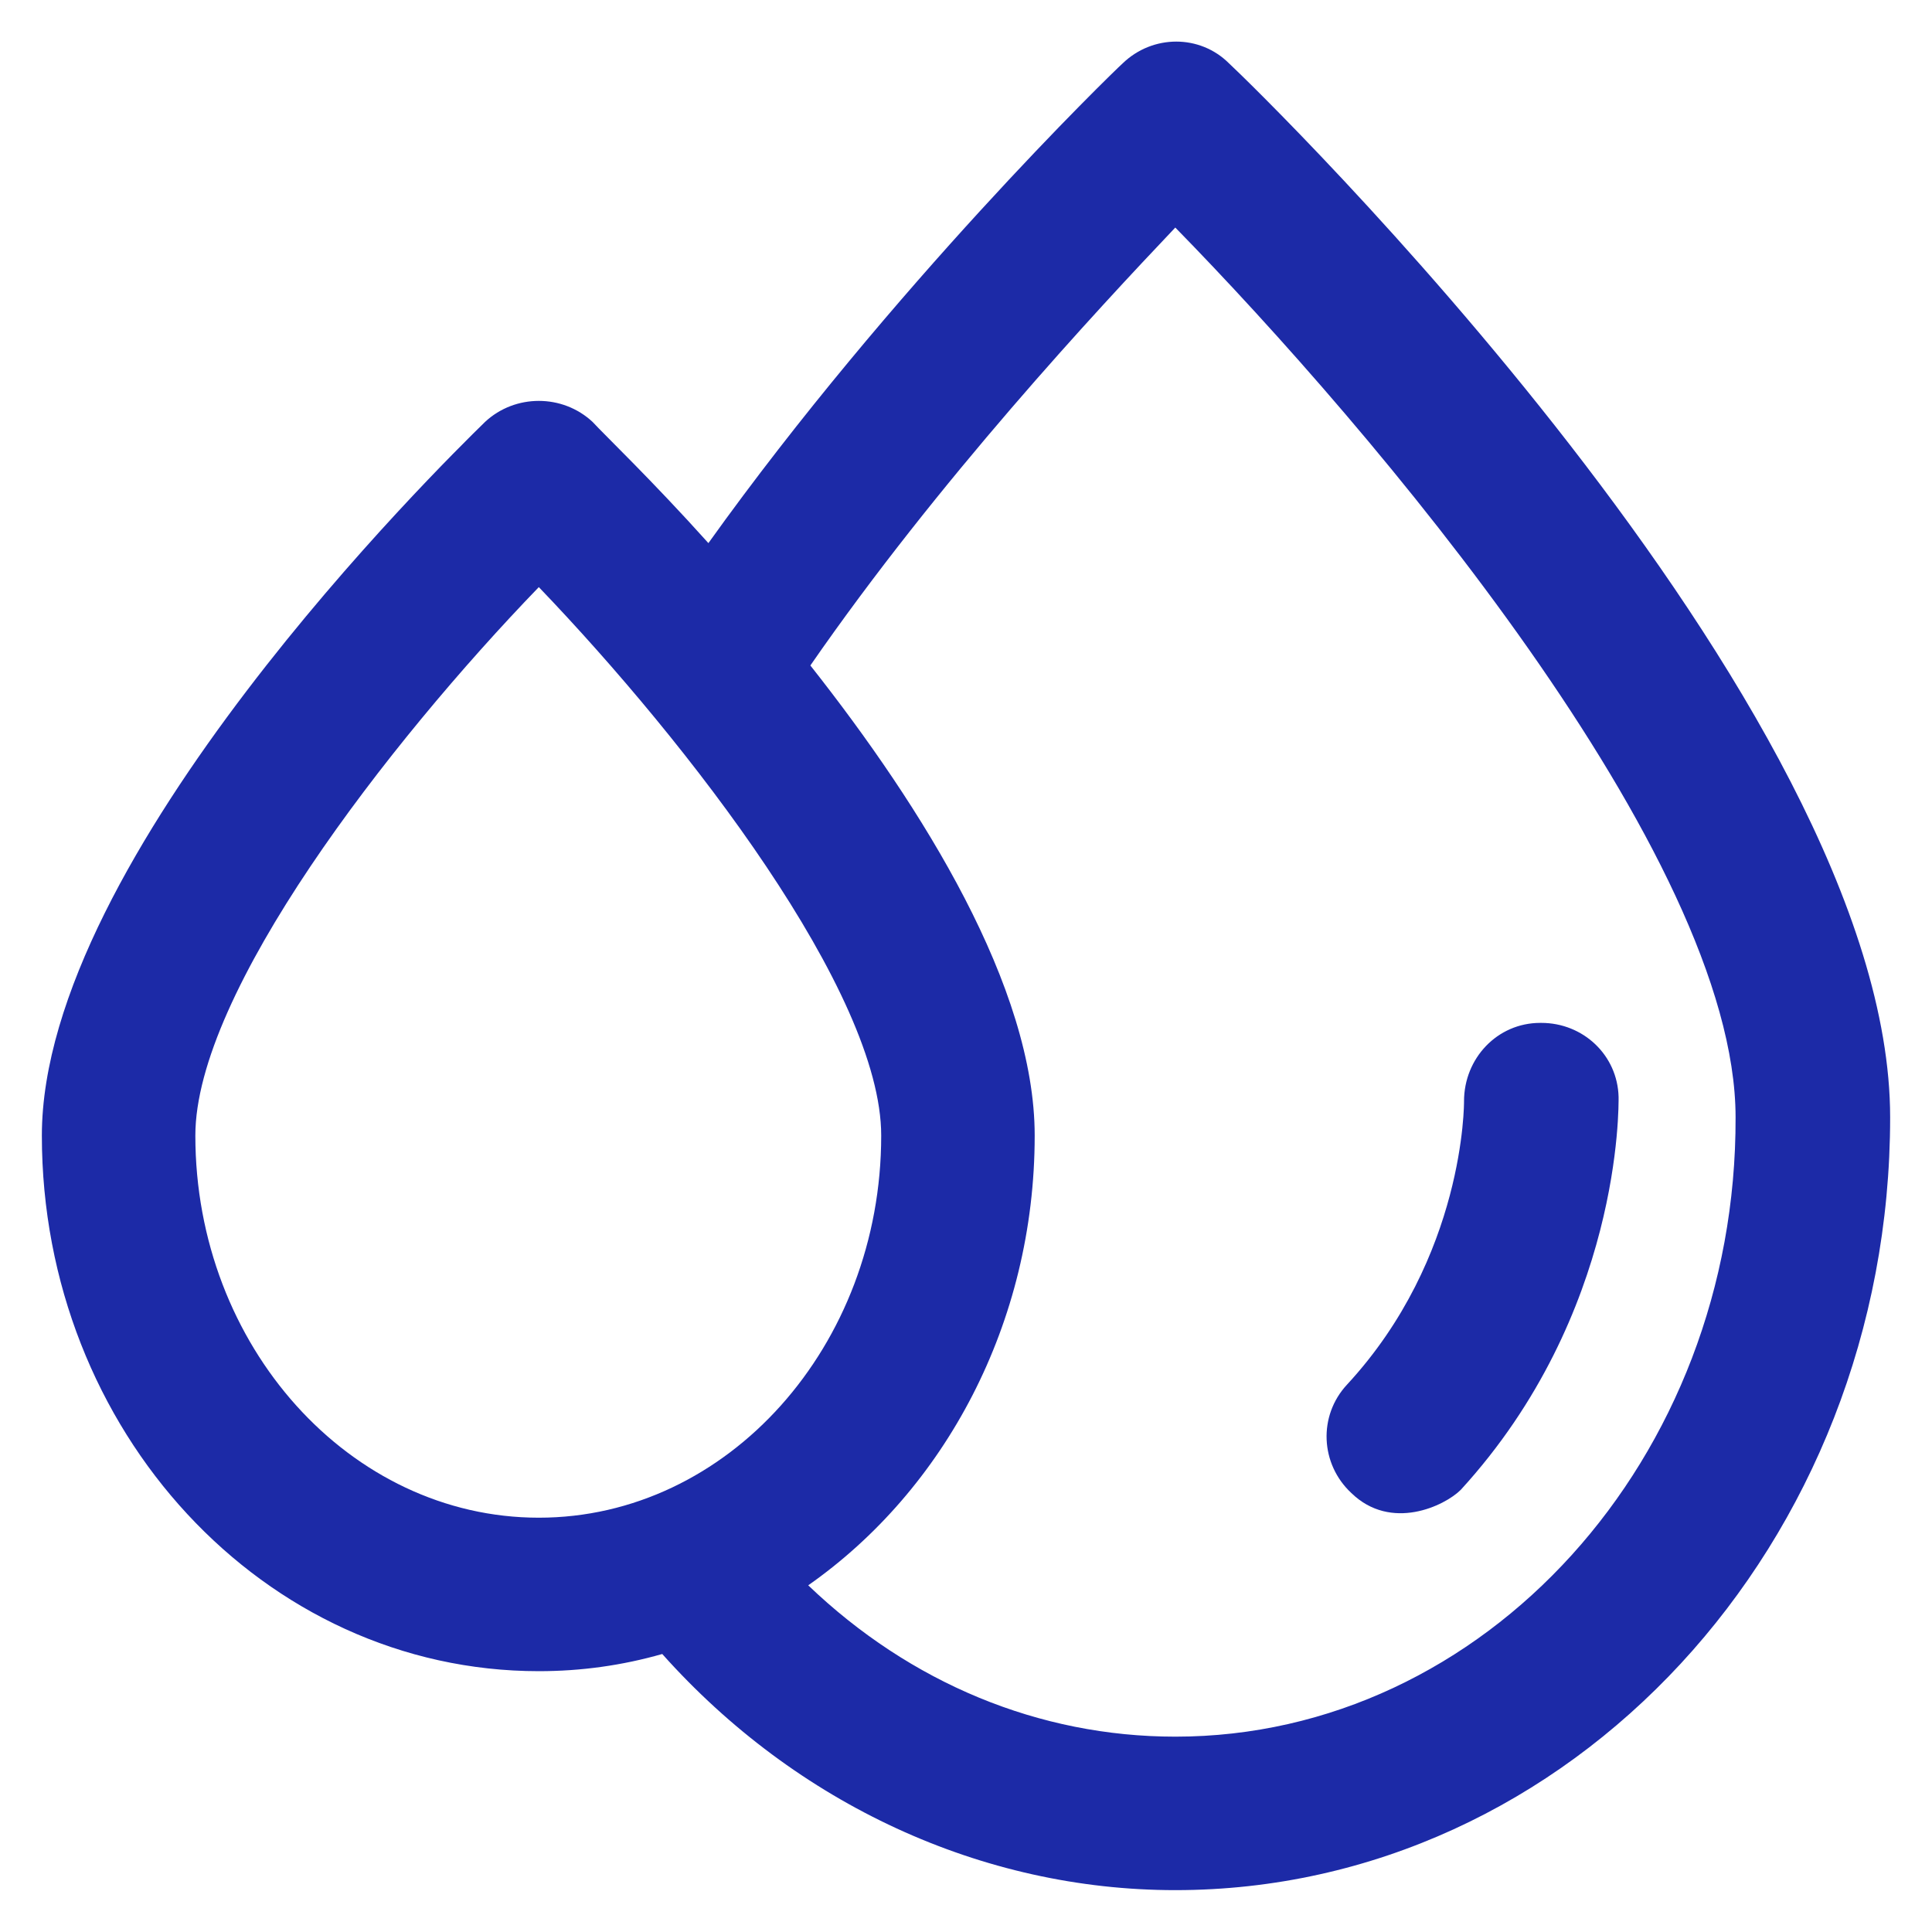 <?xml version="1.0" encoding="UTF-8"?> <svg xmlns="http://www.w3.org/2000/svg" version="1.2" viewBox="0 0 18 18" width="18" height="18"><style> .s0 { fill: #1c2aa7;stroke: #1c2aa7;stroke-width: 0 } </style><g id="SVGRepo_bgCarrier"> </g><g id="SVGRepo_tracerCarrier"> </g><g id="SVGRepo_iconCarrier"><g><g><path class="s0" d="m11.45 0.59c-0.27-0.27-0.71-0.27-0.99 0-0.1 0.09-2.15 2.08-3.86 4.47-0.53-0.59-0.96-1-1.08-1.13-0.28-0.26-0.72-0.26-1 0-0.42 0.41-4.13 4.06-4.13 6.65 0 2.75 2.07 4.99 4.63 4.99q0.59 0 1.15-0.16c1.25 1.4 2.98 2.2 4.78 2.2 3.68 0 6.66-3.23 6.66-7.2 0-3.85-5.9-9.58-6.16-9.82zm-9.63 9.99c0-1.33 1.79-3.65 3.2-5.11 1.4 1.46 3.19 3.78 3.19 5.11 0 1.96-1.43 3.56-3.19 3.56-1.76 0-3.2-1.6-3.2-3.56zm9.13 5.6c-1.27 0-2.47-0.5-3.42-1.41 1.27-0.89 2.11-2.44 2.11-4.19 0-1.38-1.04-3.05-2.09-4.38 1.19-1.72 2.66-3.3 3.4-4.08 1.82 1.86 5.22 5.85 5.22 8.29 0.01 3.18-2.34 5.77-5.22 5.77z"></path><path class="s0" d="m15.08 10.22c-0.01-0.39-0.33-0.69-0.72-0.69q-0.01 0-0.01 0c-0.4 0-0.71 0.33-0.71 0.73 0 0.01 0.01 1.45-1.09 2.64-0.27 0.29-0.25 0.74 0.04 1.01 0.37 0.36 0.87 0.12 1.02-0.03 1.5-1.64 1.47-3.58 1.47-3.66z"></path></g></g></g></svg> 